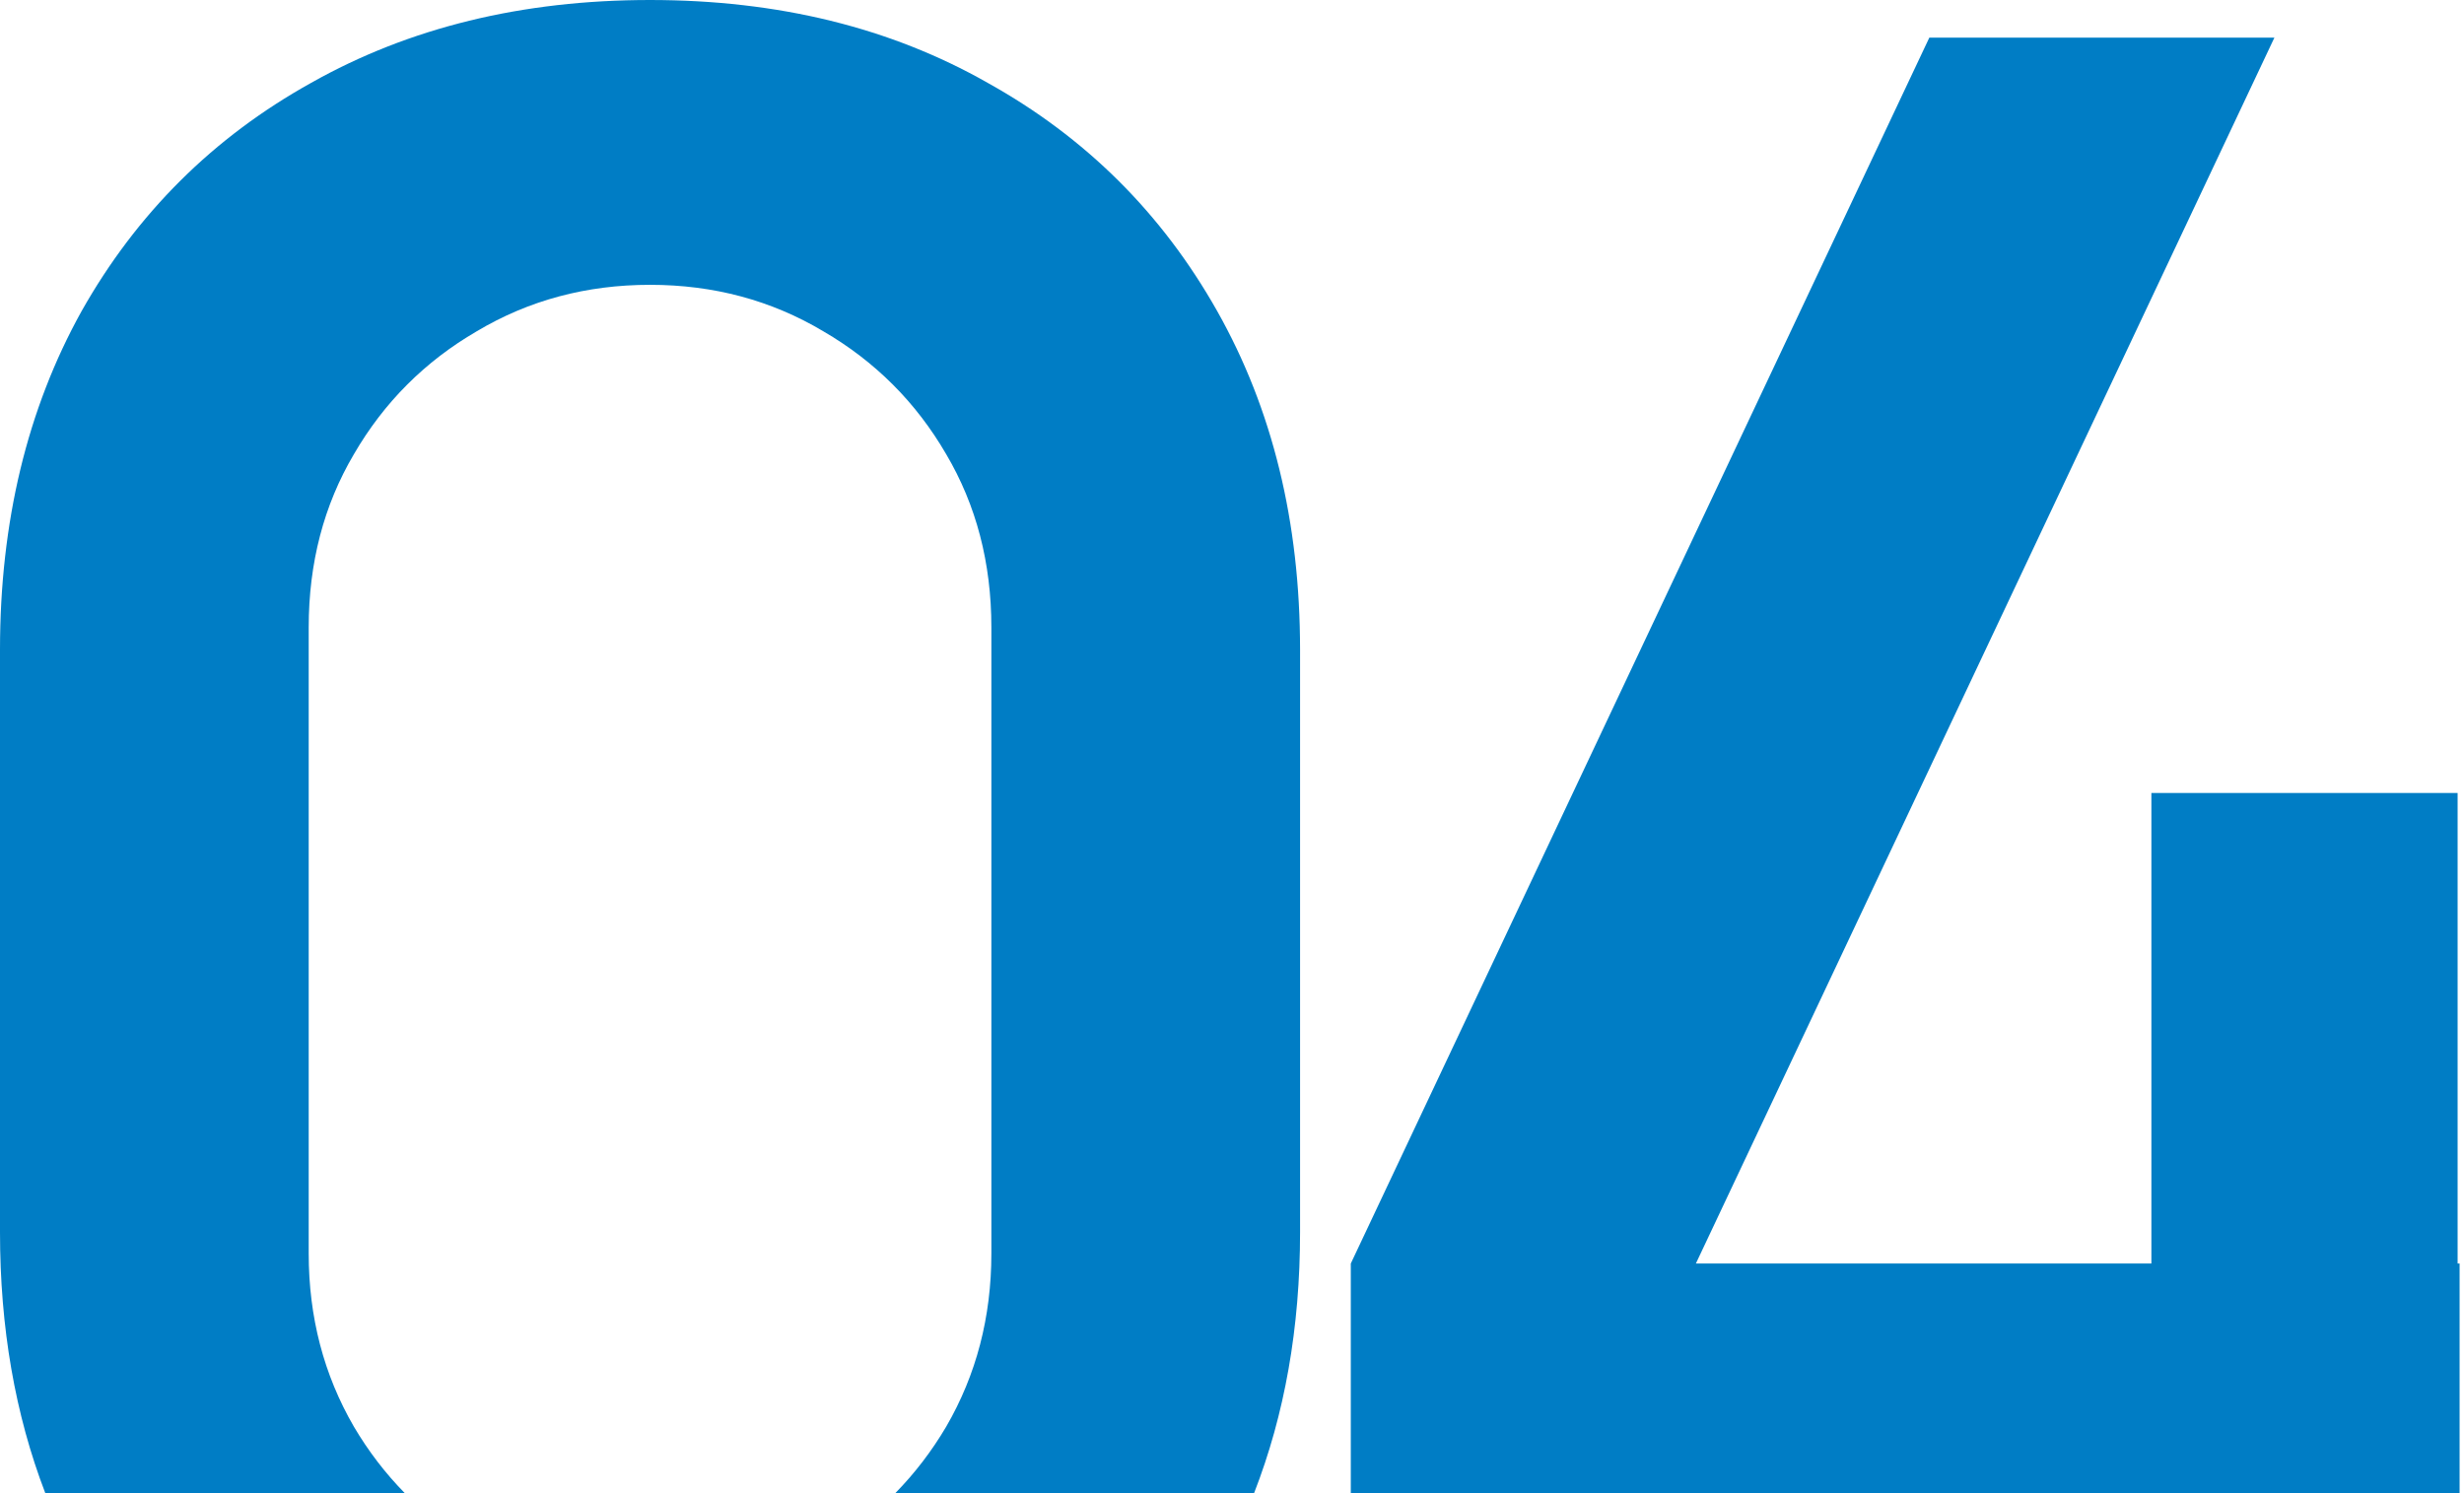 <?xml version="1.0" encoding="UTF-8"?> <svg xmlns="http://www.w3.org/2000/svg" width="99" height="60" viewBox="0 0 99 60" fill="none"><path d="M26.117 0C31.26 0 35.782 1.11 39.681 3.328C43.613 5.513 46.689 8.571 48.907 12.504C51.126 16.437 52.235 20.974 52.235 26.117V49.513C52.235 53.344 51.618 56.84 50.387 60H35.972C36.754 59.202 37.436 58.312 38.017 57.328C39.227 55.244 39.832 52.925 39.832 50.37V25.21C39.832 22.622 39.227 20.302 38.017 18.252C36.806 16.168 35.159 14.521 33.075 13.31C30.991 12.067 28.672 11.445 26.117 11.445C23.563 11.445 21.243 12.067 19.159 13.31C17.075 14.521 15.429 16.168 14.219 18.252C13.009 20.302 12.403 22.622 12.403 25.21V50.37C12.403 52.925 13.009 55.244 14.219 57.328C14.799 58.312 15.482 59.202 16.264 60H1.82C0.607 56.84 1.00625e-05 53.344 0 49.513V26.117C6.48233e-05 20.974 1.093 16.437 3.277 12.504C5.496 8.571 8.571 5.513 12.504 3.328C16.437 1.11 20.974 6.69181e-05 26.117 0ZM68.138 50.773H86.44V31.865H98.743V50.773H98.823V60H54.273V50.773L77.517 1.513H91.382L68.138 50.773Z" fill="#007DC5"></path></svg> 